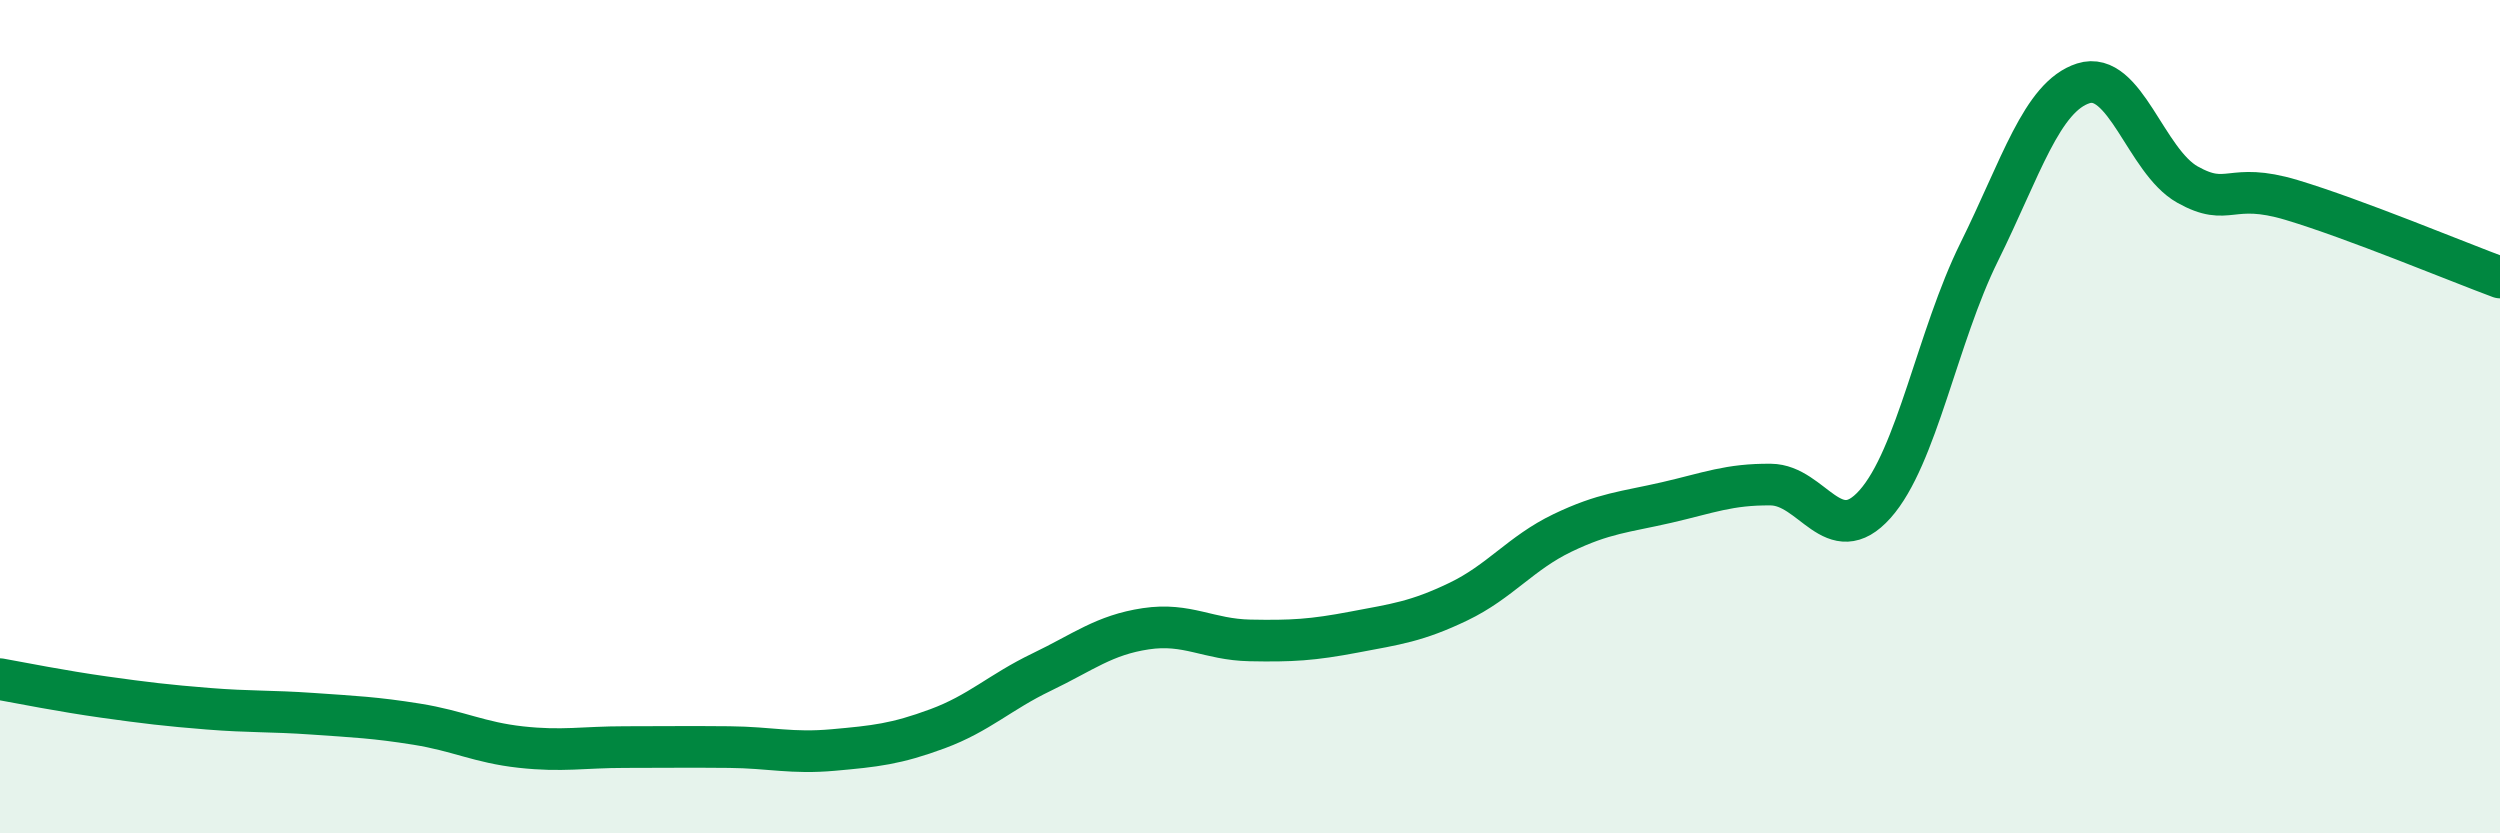 
    <svg width="60" height="20" viewBox="0 0 60 20" xmlns="http://www.w3.org/2000/svg">
      <path
        d="M 0,16.3 C 0.5,16.39 1.5,16.59 2.5,16.73 C 3.5,16.87 4,16.93 5,17.01 C 6,17.09 6.5,17.06 7.5,17.13 C 8.5,17.2 9,17.22 10,17.38 C 11,17.54 11.5,17.82 12.5,17.93 C 13.5,18.04 14,17.93 15,17.93 C 16,17.93 16.5,17.92 17.5,17.93 C 18.5,17.94 19,18.09 20,18 C 21,17.91 21.5,17.86 22.5,17.49 C 23.5,17.12 24,16.61 25,16.13 C 26,15.65 26.5,15.24 27.5,15.09 C 28.5,14.94 29,15.35 30,15.37 C 31,15.39 31.5,15.36 32.5,15.17 C 33.5,14.98 34,14.92 35,14.44 C 36,13.96 36.5,13.27 37.5,12.79 C 38.5,12.31 39,12.29 40,12.06 C 41,11.83 41.5,11.62 42.5,11.63 C 43.5,11.64 44,13.22 45,12.1 C 46,10.98 46.5,8.07 47.5,6.05 C 48.5,4.03 49,2.32 50,2 C 51,1.68 51.5,3.87 52.5,4.43 C 53.5,4.99 53.5,4.35 55,4.8 C 56.5,5.25 59,6.29 60,6.66L60 20L0 20Z"
        fill="#008740"
        opacity="0.1"
        stroke-linecap="round"
        stroke-linejoin="round"
      />
      <path
        d="M 0,16.3 C 0.5,16.39 1.5,16.59 2.5,16.73 C 3.5,16.87 4,16.93 5,17.01 C 6,17.09 6.5,17.06 7.5,17.13 C 8.5,17.2 9,17.22 10,17.38 C 11,17.54 11.5,17.82 12.5,17.93 C 13.5,18.04 14,17.93 15,17.93 C 16,17.93 16.5,17.92 17.5,17.93 C 18.5,17.94 19,18.09 20,18 C 21,17.91 21.5,17.86 22.5,17.49 C 23.5,17.12 24,16.61 25,16.13 C 26,15.65 26.5,15.24 27.5,15.09 C 28.5,14.94 29,15.35 30,15.37 C 31,15.39 31.5,15.36 32.5,15.17 C 33.5,14.98 34,14.92 35,14.44 C 36,13.96 36.5,13.27 37.5,12.79 C 38.5,12.31 39,12.29 40,12.06 C 41,11.83 41.5,11.62 42.5,11.63 C 43.5,11.64 44,13.22 45,12.1 C 46,10.98 46.5,8.07 47.5,6.05 C 48.5,4.03 49,2.32 50,2 C 51,1.68 51.5,3.87 52.5,4.43 C 53.5,4.99 53.5,4.35 55,4.8 C 56.5,5.25 59,6.29 60,6.66"
        stroke="#008740"
        stroke-width="1"
        fill="none"
        stroke-linecap="round"
        stroke-linejoin="round"
      />
    </svg>
  